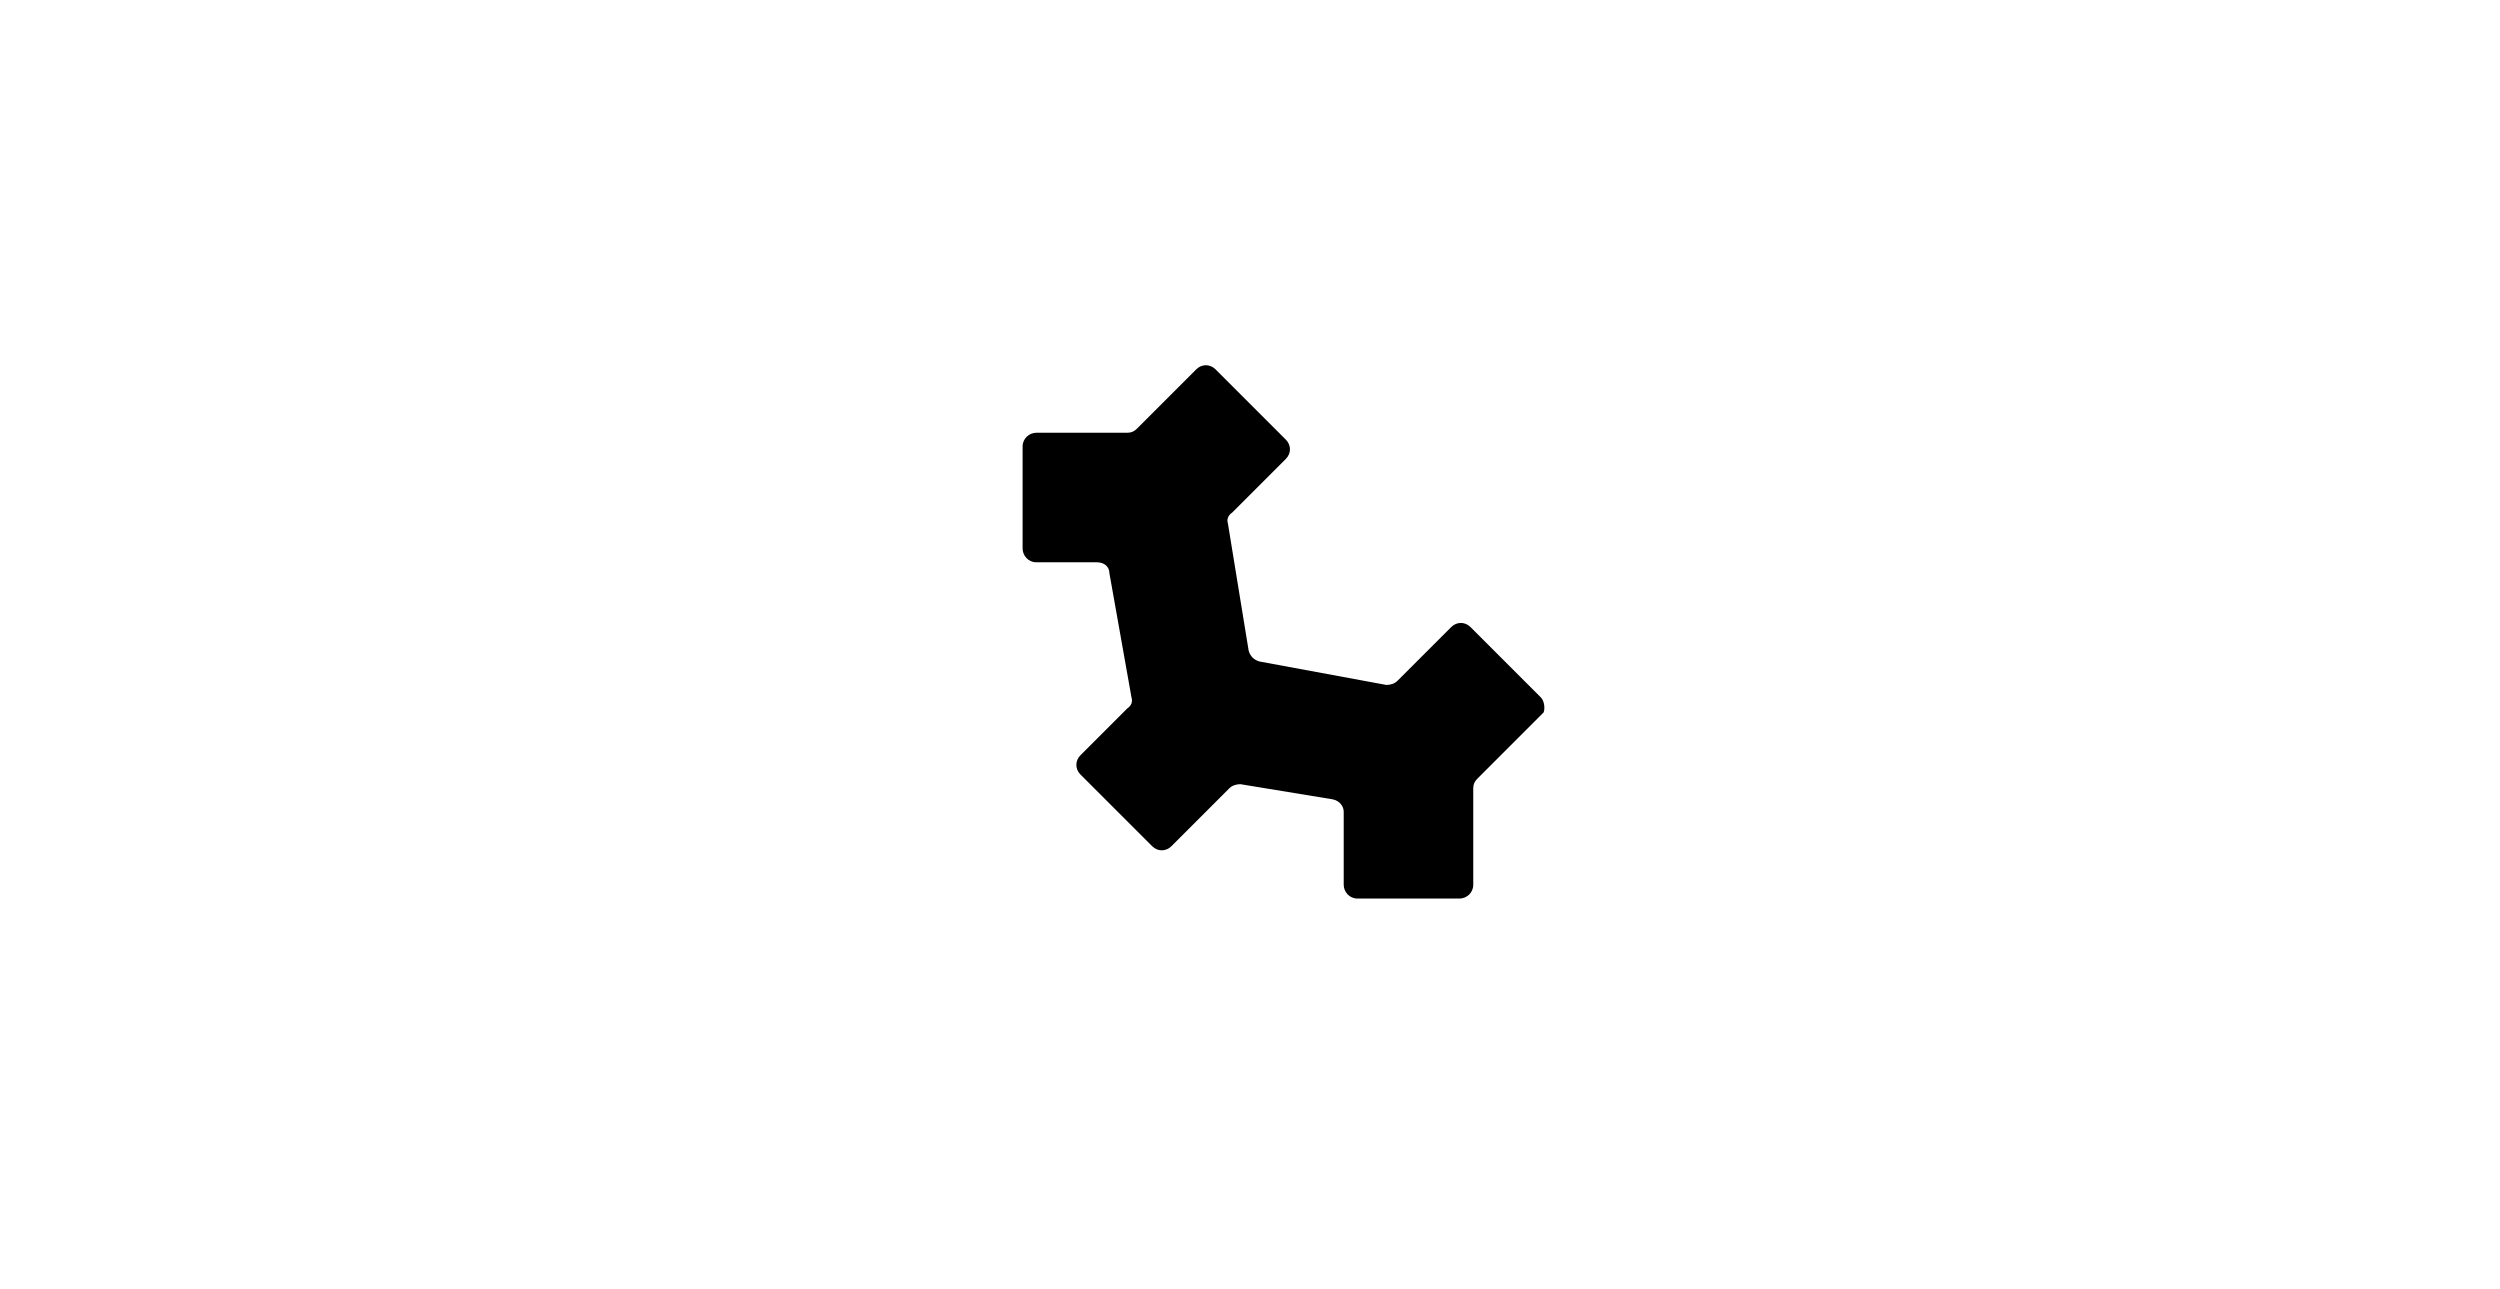 <?xml version="1.0" encoding="UTF-8"?>
<svg data-bbox="74.2 26.5 37.86 38.7" viewBox="0 0 181.4 93.5" xmlns="http://www.w3.org/2000/svg" data-type="shape">
    <g>
        <path d="m111.8 50.6-5.1-5.1c-.4-.4-1-.4-1.4 0l-3.9 3.9c-.2.2-.5.3-.8.3L91.4 48c-.4-.1-.7-.4-.8-.8L89.1 38c-.1-.3 0-.6.3-.8l3.9-3.9c.4-.4.4-1 0-1.4l-5.1-5.1c-.4-.4-1-.4-1.4 0l-4.3 4.3c-.2.2-.4.3-.7.3h-6.6c-.5 0-1 .4-1 1v7.4c0 .5.4 1 1 1h4.4c.5 0 .9.3.9.8l1.6 9c.1.3 0 .6-.3.8l-3.4 3.4c-.4.4-.4 1 0 1.4l5.2 5.2c.4.4 1 .4 1.4 0l4.2-4.2c.2-.2.5-.3.8-.3l6.7 1.1c.5.1.8.5.8.9v5.3c0 .5.4 1 1 1h7.4c.5 0 1-.4 1-1v-7c0-.3.1-.5.3-.7l4.8-4.8c.1-.2.1-.8-.2-1.1z"/>
    </g>
</svg>
